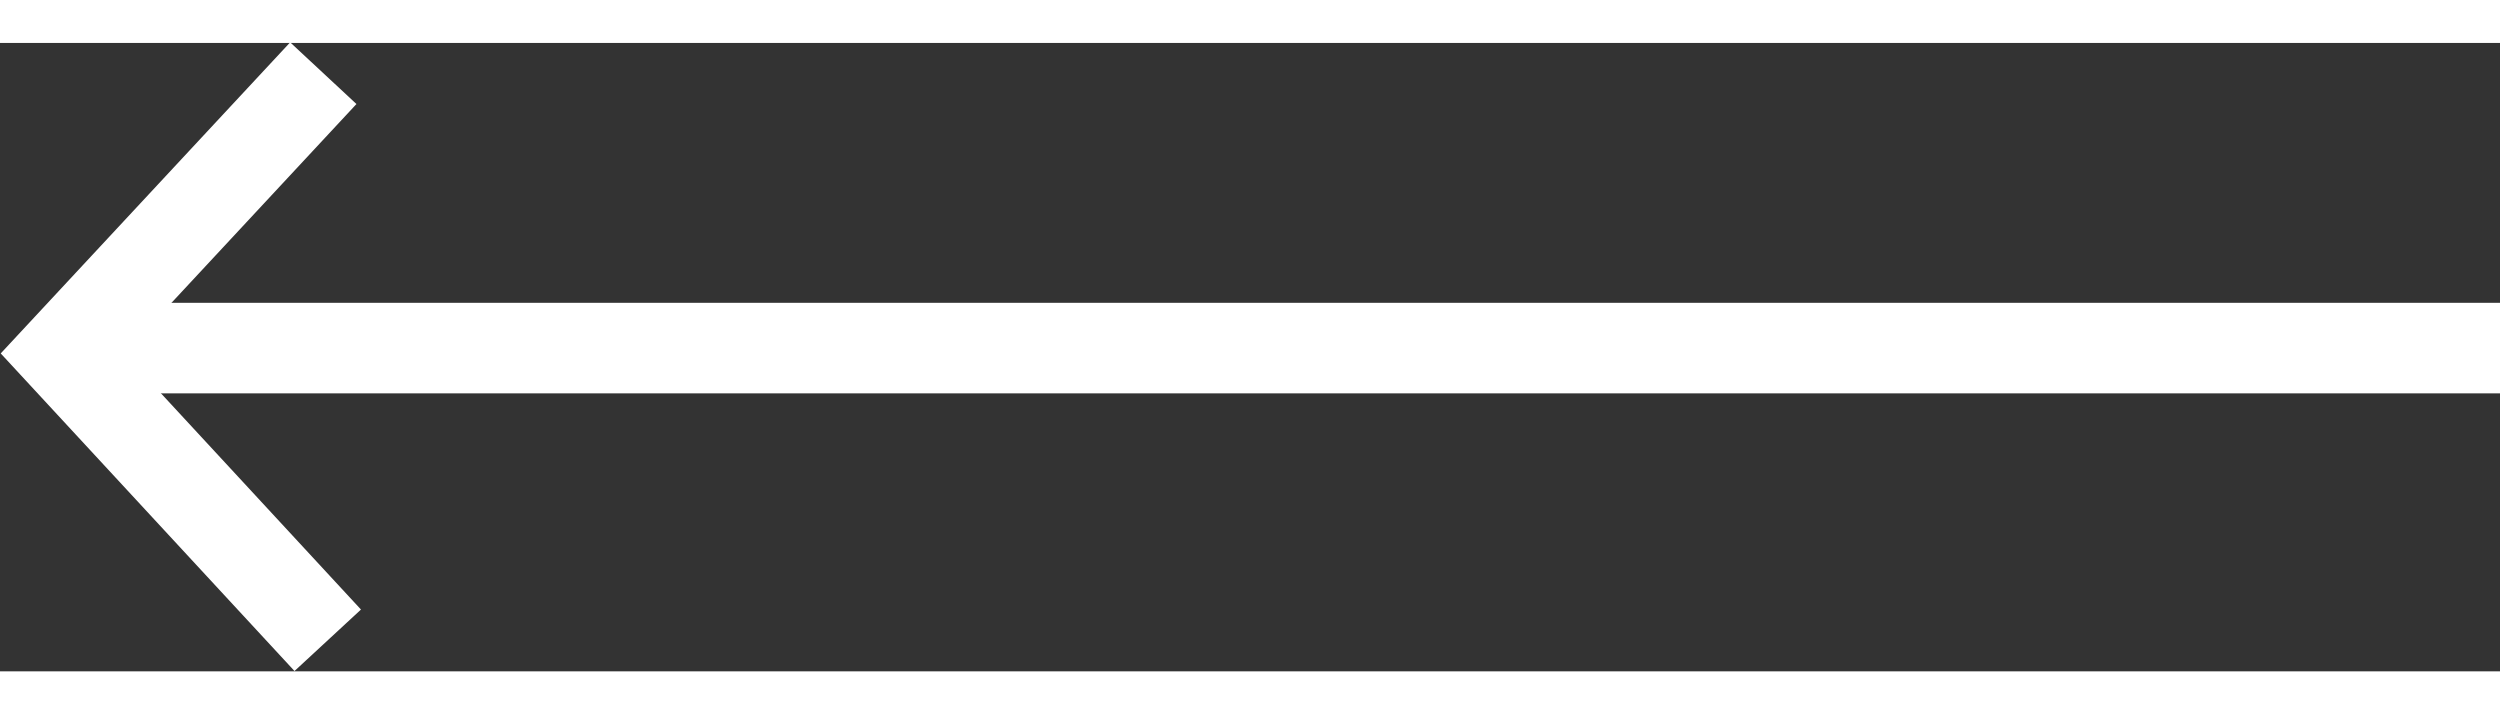 <svg xmlns="http://www.w3.org/2000/svg" width="28" height="8" xmlns:xlink="http://www.w3.org/1999/xlink" viewBox="0 0 27.61 6.94"><rect x="0" y="0" width="27.61" height="6.94" fill="#333333" stroke="none"/><defs><style>.cls-1,.cls-3{fill:none;}.cls-2{clip-path:url(#clip-path);}.cls-3{stroke:#fff;stroke-linecap:square;stroke-miterlimit:10;}</style><clipPath id="clip-path" transform="translate(-0.23 -0.3)"><rect class="cls-1" width="28" height="7.53"/></clipPath></defs><title>arrow_white_left</title><g id="Layer_2" data-name="Layer 2"><g id="Layer_1-2" data-name="Layer 1"><g class="cls-2"><path class="cls-3" d="M3.46,1,.92,3.73l2.59,2.8" transform="translate(-0.23 -0.3)"/><path class="cls-3" d="M1.48,3.67H27.35" transform="translate(-0.23 -0.3)"/></g></g></g></svg>
